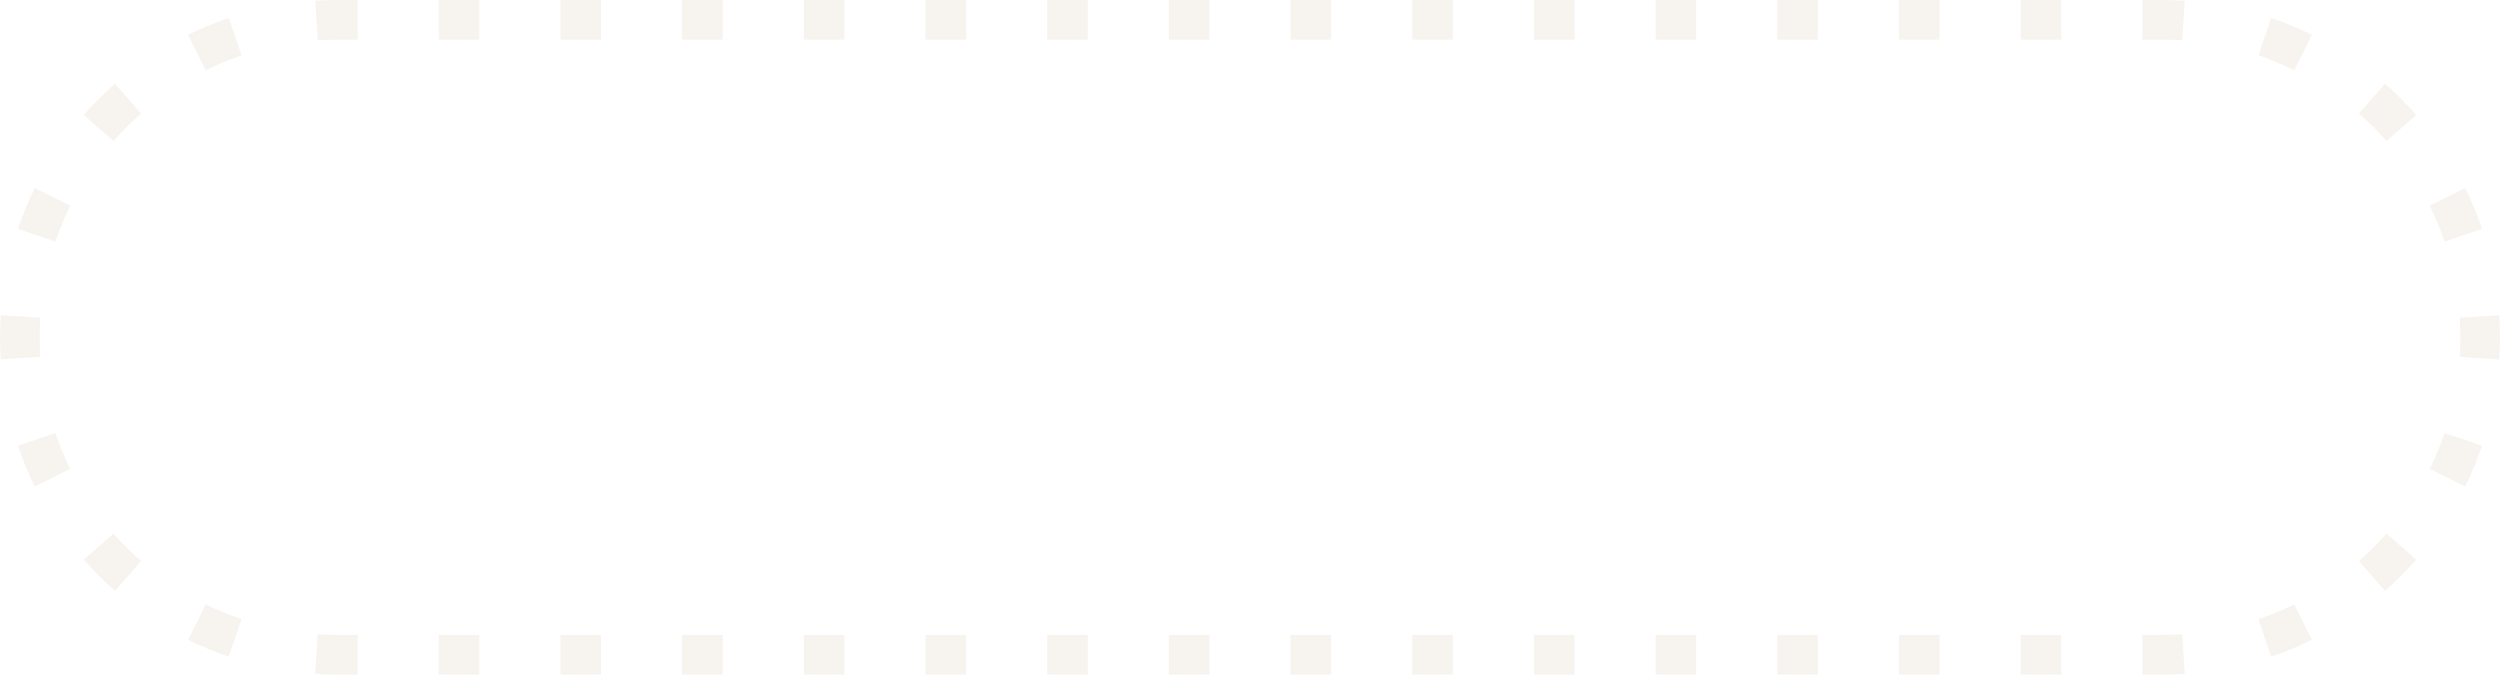 <?xml version="1.0" encoding="UTF-8"?> <svg xmlns="http://www.w3.org/2000/svg" width="252" height="68" viewBox="0 0 252 68" fill="none"><path d="M32.031 63.938C32.681 63.98 33.338 64 34 64V68C33.252 68 32.51 67.966 31.773 67.918L32.031 63.938ZM36.043 64V68H34V64H36.043ZM48.312 64V68H44.223V64H48.312ZM60.578 64V68H56.488V64H60.578ZM72.844 64V68H68.754V64H72.844ZM85.109 64V68H81.023V64H85.109ZM97.379 64V68H93.289V64H97.379ZM109.645 64V68H105.555V64H109.645ZM121.91 64V68H117.82V64H121.91ZM134.18 64V68H130.09V64H134.18ZM146.445 64V68H142.355V64H146.445ZM158.711 64V68H154.621V64H158.711ZM170.977 64V68H166.891V64H170.977ZM183.246 64V68H179.156V64H183.246ZM195.512 64V68H191.422V64H195.512ZM207.777 64V68H203.688V64H207.777ZM218 64V68H215.957V64H218ZM220.223 67.918C220.065 67.928 219.908 67.949 219.75 67.957L218 68V64C218.662 64 219.319 63.98 219.969 63.938L220.223 67.918ZM20.73 60.914C21.897 61.49 23.106 61.995 24.352 62.418L23.707 64.305L23.711 64.309L23.066 66.191C21.653 65.711 20.28 65.146 18.957 64.492L20.73 60.914ZM233.039 64.492C231.716 65.146 230.343 65.712 228.93 66.191L228.289 64.309L227.648 62.418C228.894 61.995 230.103 61.49 231.27 60.914L233.039 64.492ZM11.441 53.781C12.306 54.766 13.234 55.694 14.219 56.559L11.586 59.555C10.47 58.576 9.42 57.526 8.441 56.41L9.941 55.098L11.441 53.781ZM243.555 56.41C242.576 57.526 241.526 58.576 240.41 59.555L237.781 56.559C238.766 55.694 239.694 54.766 240.559 53.781L243.555 56.41ZM5.582 43.648C6.005 44.894 6.51 46.103 7.086 47.27L3.504 49.039C2.85 47.716 2.284 46.343 1.805 44.93L5.582 43.648ZM248.305 44.289L250.191 44.93C249.712 46.343 249.146 47.716 248.492 49.039L244.914 47.27C245.49 46.103 245.995 44.894 246.418 43.648L248.305 44.289ZM0 34C0 33.252 0.031 32.51 0.078 31.773L4.062 32.031C4.02 32.681 4 33.338 4 34C4 34.662 4.021 35.319 4.062 35.969L0.078 36.223C0.031 35.488 0 34.747 0 34ZM252 34C252 34.747 251.965 35.488 251.918 36.223L247.938 35.969C247.98 35.319 248 34.662 248 34C248 33.338 247.98 32.681 247.938 32.031L251.918 31.773C251.966 32.51 252 33.252 252 34ZM7.086 20.73C6.51 21.897 6.005 23.106 5.582 24.352L3.691 23.707L1.805 23.066C2.285 21.653 2.85 20.28 3.504 18.957L7.086 20.73ZM248.492 18.957C249.146 20.28 249.711 21.653 250.191 23.066L248.309 23.711L248.305 23.707L246.418 24.352C245.995 23.106 245.49 21.897 244.914 20.73L248.492 18.957ZM14.219 11.441C13.234 12.306 12.306 13.234 11.441 14.219L9.027 12.102L8.441 11.586C9.42 10.471 10.471 9.42 11.586 8.441L14.219 11.441ZM240.41 8.441C241.526 9.42 242.576 10.47 243.555 11.586L242.973 12.102L240.559 14.219C239.694 13.234 238.766 12.306 237.781 11.441L240.41 8.441ZM24.352 5.582C23.106 6.005 21.897 6.51 20.73 7.086L18.957 3.504C20.28 2.85 21.653 2.285 23.066 1.805L24.352 5.582ZM228.93 1.805C230.343 2.284 231.716 2.85 233.039 3.504L231.27 7.086C230.103 6.51 228.894 6.005 227.648 5.582L228.93 1.805ZM36.043 0V4H34C33.338 4 32.681 4.021 32.031 4.062L31.773 0.078C32.51 0.031 33.252 3.7223e-08 34 0H36.043ZM219.75 0.043C219.908 0.051 220.065 0.068 220.223 0.078L219.969 4.062C219.319 4.02 218.662 4 218 4H215.957V0H218L219.75 0.043ZM48.312 0V4H44.223V0H48.312ZM60.578 0V4H56.488V0H60.578ZM72.844 0V4H68.754V0H72.844ZM85.109 0V4H81.023V0H85.109ZM97.379 0V4H93.289V0H97.379ZM109.645 0V4H105.555V0H109.645ZM121.91 0V4H117.82V0H121.91ZM134.18 0V4H130.09V0H134.18ZM146.445 0V4H142.355V0H146.445ZM158.711 0V4H154.621V0H158.711ZM170.977 0V4H166.891V0H170.977ZM183.246 0V4H179.156V0H183.246ZM195.512 0V4H191.422V0H195.512ZM207.777 0V4H203.688V0H207.777Z" fill="#E7E0D4" fill-opacity="0.35"></path></svg> 